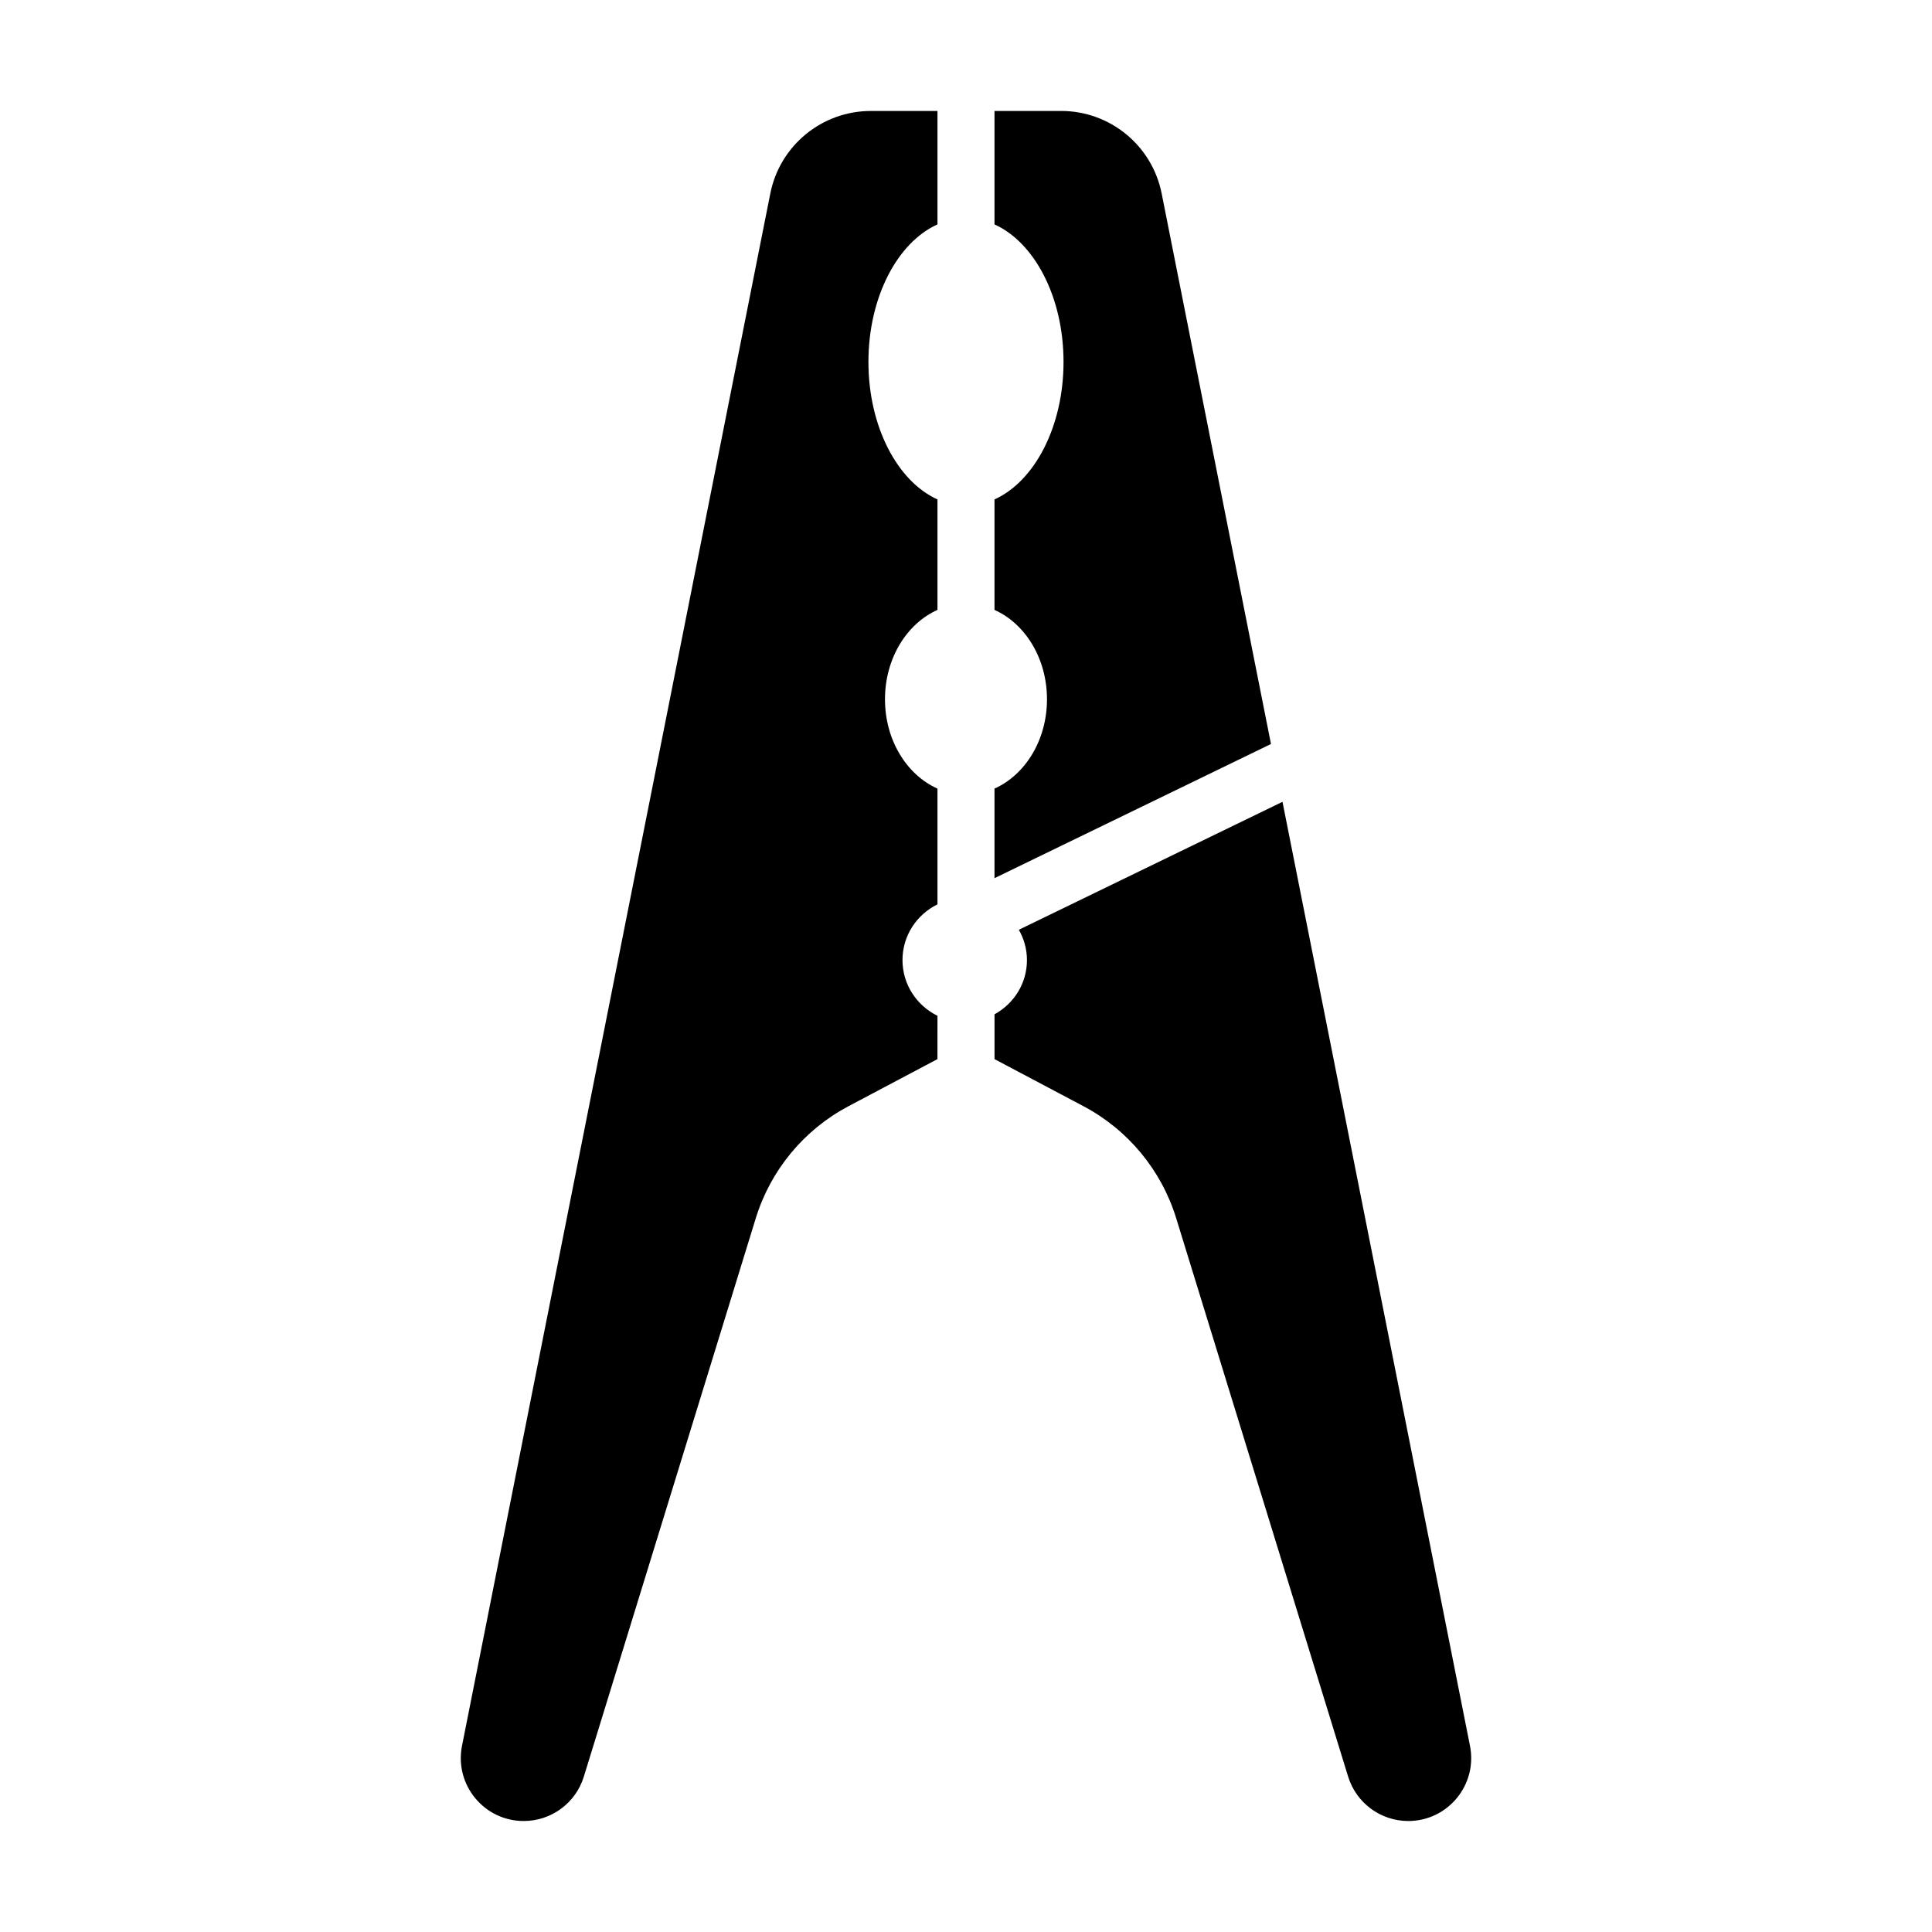 <?xml version="1.0" encoding="UTF-8"?>
<!-- Uploaded to: ICON Repo, www.svgrepo.com, Generator: ICON Repo Mixer Tools -->
<svg fill="#000000" width="800px" height="800px" version="1.1" viewBox="144 144 512 512" xmlns="http://www.w3.org/2000/svg">
 <g>
  <path d="m407.55 352.99v23.734l73.273-35.559-28.973-145.89c-2.523-12.711-13.68-21.871-26.641-21.871h-17.66v30.066c10.59 4.766 18.297 19.27 18.297 36.441 0 17.168-7.707 31.676-18.297 36.441v29.281c8.113 3.621 13.91 12.816 13.91 23.68 0 10.859-5.797 20.051-13.91 23.672z"/>
  <path d="m533.56 606.66-49.688-250.17-69.875 33.91c1.355 2.367 2.156 5.094 2.156 8.031 0 6.227-3.496 11.574-8.594 14.367v11.879l23.574 12.48c11.805 6.254 20.645 16.934 24.574 29.699l45.559 147.96c2.156 6.992 8.621 11.77 15.934 11.77 10.516 0 18.406-9.613 16.359-19.926z"/>
  <path d="m392.44 413.19c-5.473-2.684-9.27-8.254-9.27-14.762 0-6.504 3.797-12.078 9.27-14.762v-30.676c-8.113-3.621-13.91-12.816-13.91-23.68s5.801-20.059 13.91-23.68v-29.281c-10.59-4.766-18.297-19.27-18.297-36.441 0-17.168 7.707-31.676 18.297-36.441v-30.059h-17.66c-12.965 0-24.117 9.16-26.641 21.871l-81.703 411.38c-2.047 10.312 5.844 19.926 16.355 19.926 7.32 0 13.785-4.769 15.934-11.77l45.559-147.96c3.93-12.766 12.773-23.449 24.574-29.699l23.574-12.48 0.004-11.488z"/>
 </g>
</svg>
